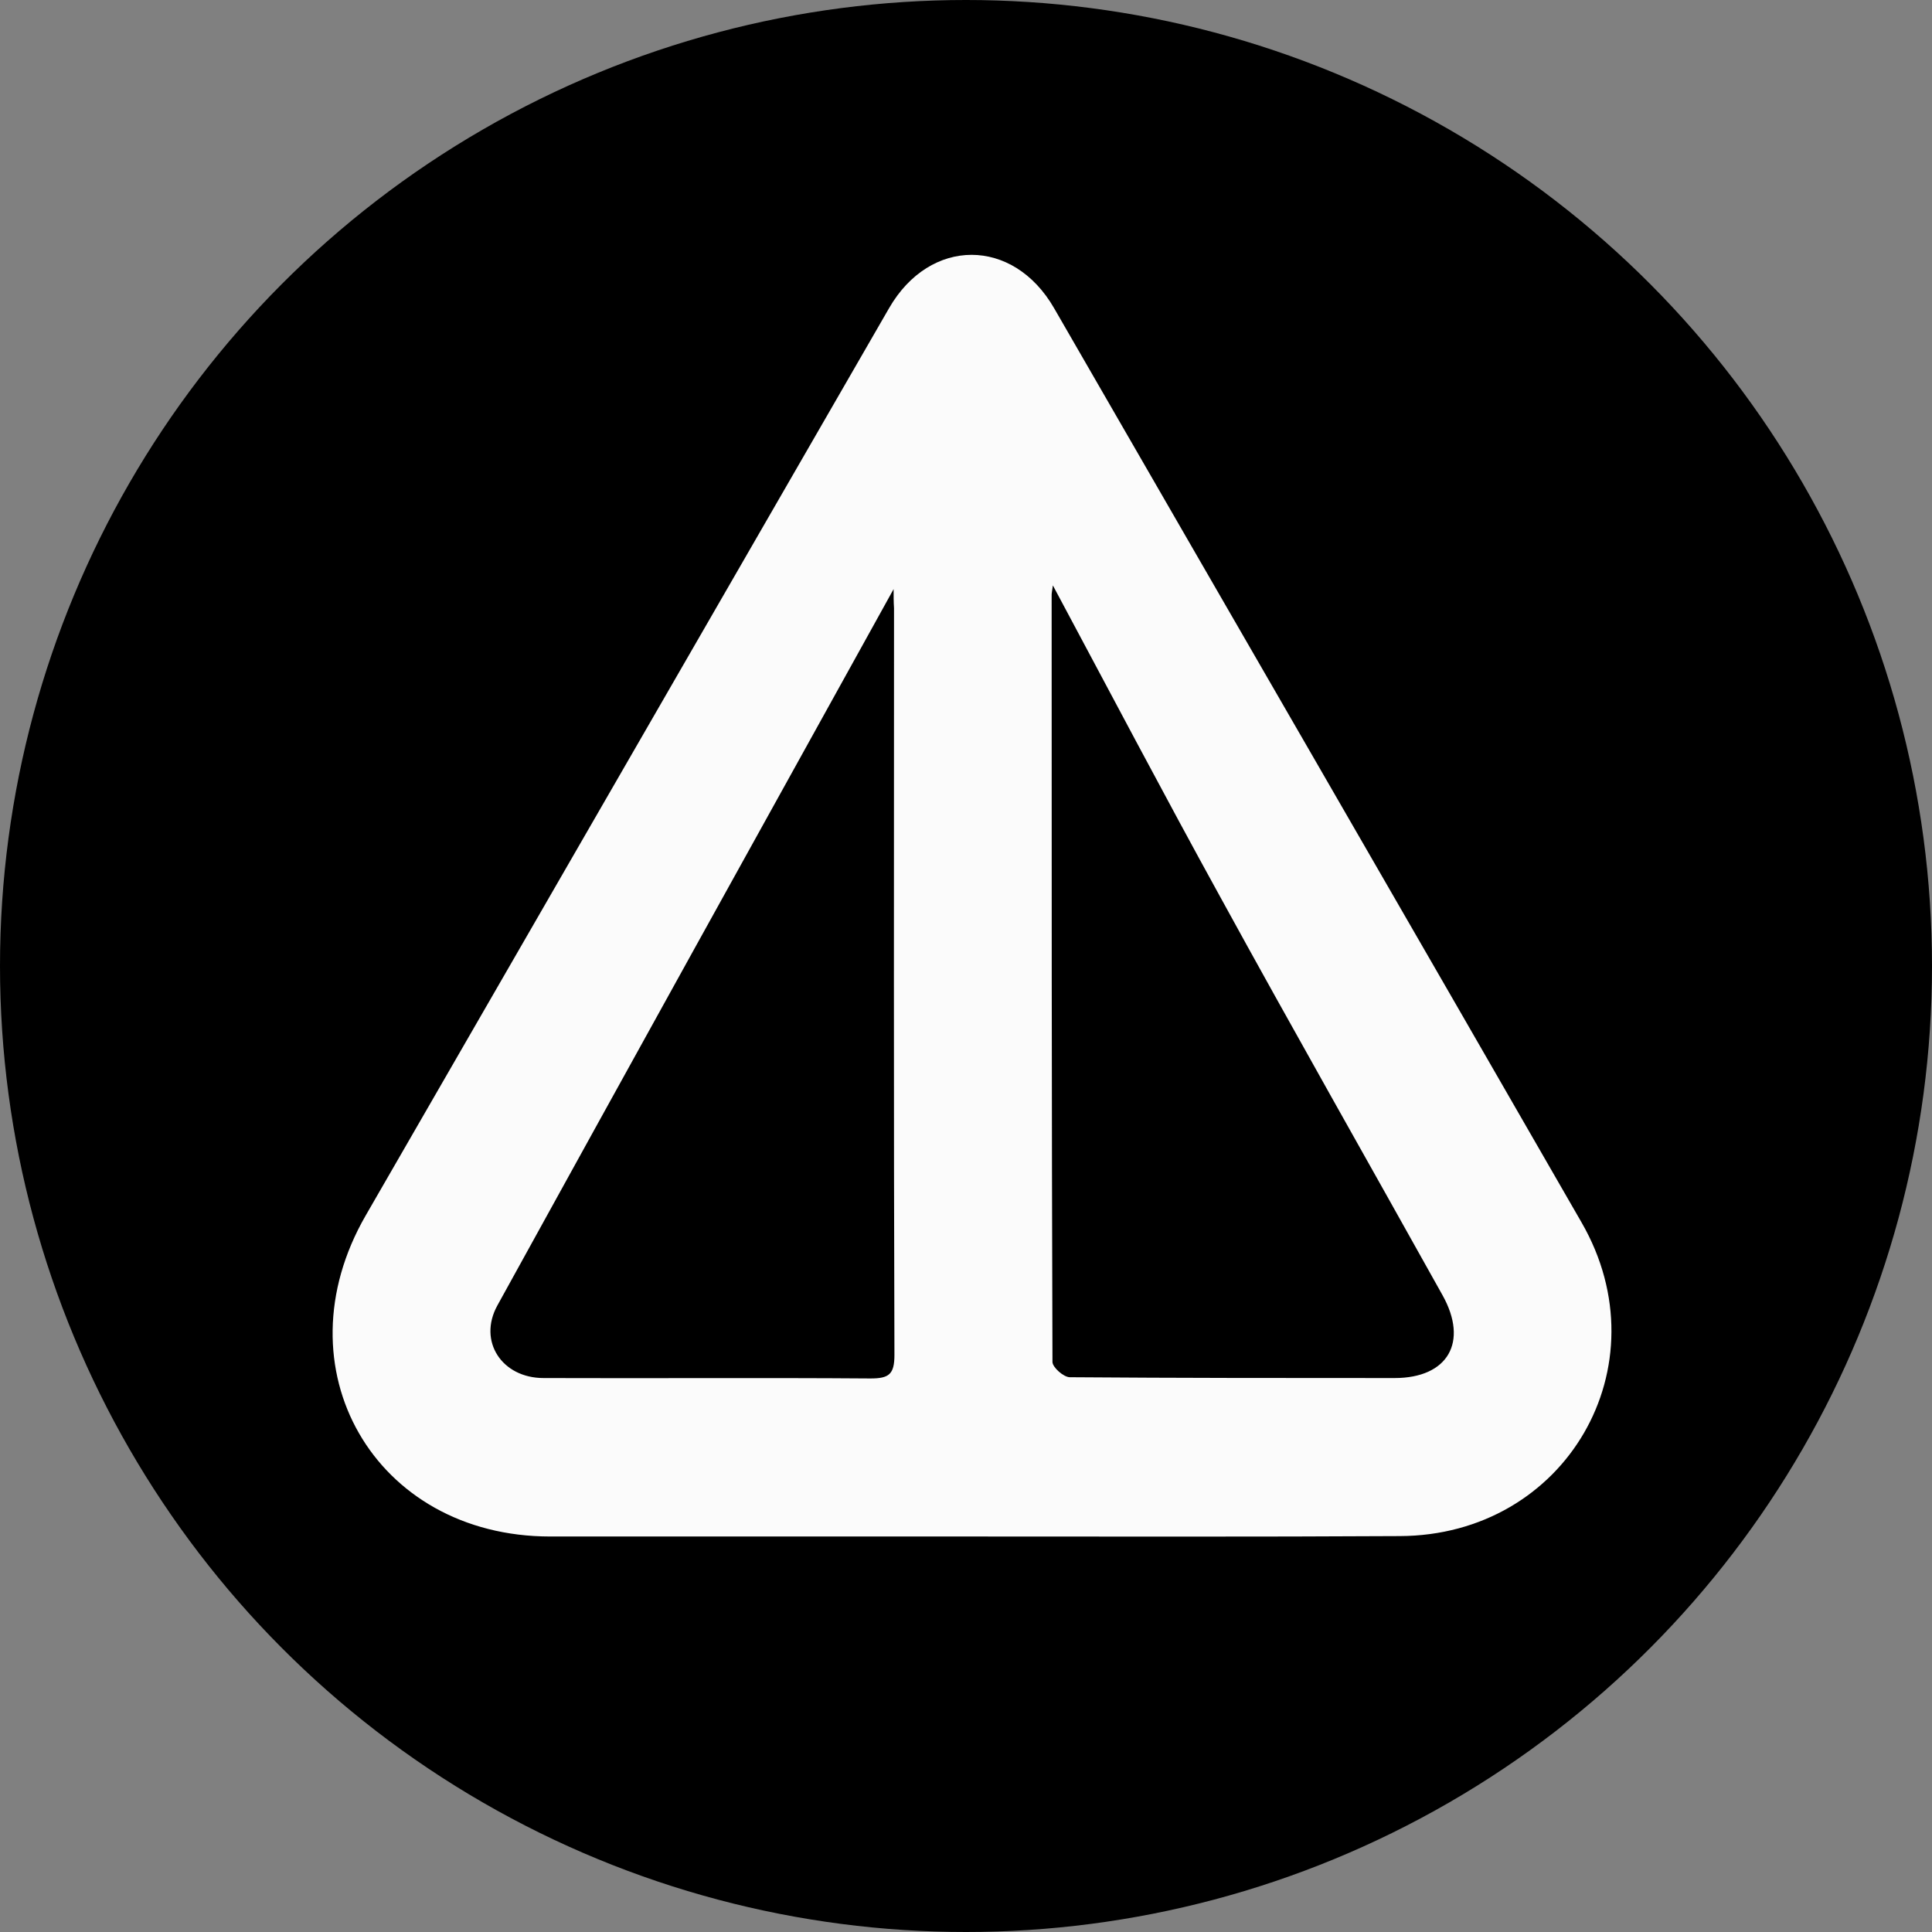 <?xml version="1.0" encoding="utf-8"?>
<!-- Generator: Adobe Illustrator 27.8.1, SVG Export Plug-In . SVG Version: 6.00 Build 0)  -->
<svg version="1.1" id="Layer_1" xmlns="http://www.w3.org/2000/svg" xmlns:xlink="http://www.w3.org/1999/xlink" x="0px" y="0px"
	 viewBox="0 0 467 467" style="enable-background:new 0 0 467 467;" xml:space="preserve">
<rect x="0" y="0" width="467" height="467" fill="#808080" stroke="none"/>
<style type="text/css">
	.st0{fill:#FBFBFB;}
</style>
<circle cx="233.5" cy="233.5" r="233.5"/>
<g>
	<path class="st0" d="M234.5,371.4c-33.8,0-67.6,0-101.5,0c-42.5,0-65.9-40.7-44.6-77.6c42.2-73.1,84.3-146.2,126.5-219.3
		c9.9-17.2,30-17.2,39.9,0c42.5,73.7,85.1,147.3,127.5,221c20,34.7-3.8,75.7-44,75.8C303.8,371.5,269.2,371.4,234.5,371.4z
		 M216,142.4c-32.1,57.9-64,115.5-95.8,173.2c-4.7,8.6,1.1,17.5,11.2,17.5c26.3,0.1,52.7-0.1,79,0.1c4.5,0,5.8-1,5.8-5.7
		c-0.2-60.2-0.1-120.3-0.1-180.5C216,145.5,216,143.9,216,142.4z M254.5,141.5c-0.2,1.4-0.3,1.9-0.3,2.3c0,61.8,0,123.6,0.2,185.4
		c0,1.3,2.7,3.7,4.2,3.7c26.2,0.2,52.3,0.2,78.5,0.2c12.9,0,17.9-8.7,11.6-20c-17.9-32.1-36.1-64.1-53.8-96.4
		C281.3,192,268.2,167.1,254.5,141.5z"/>
</g>
</svg>
